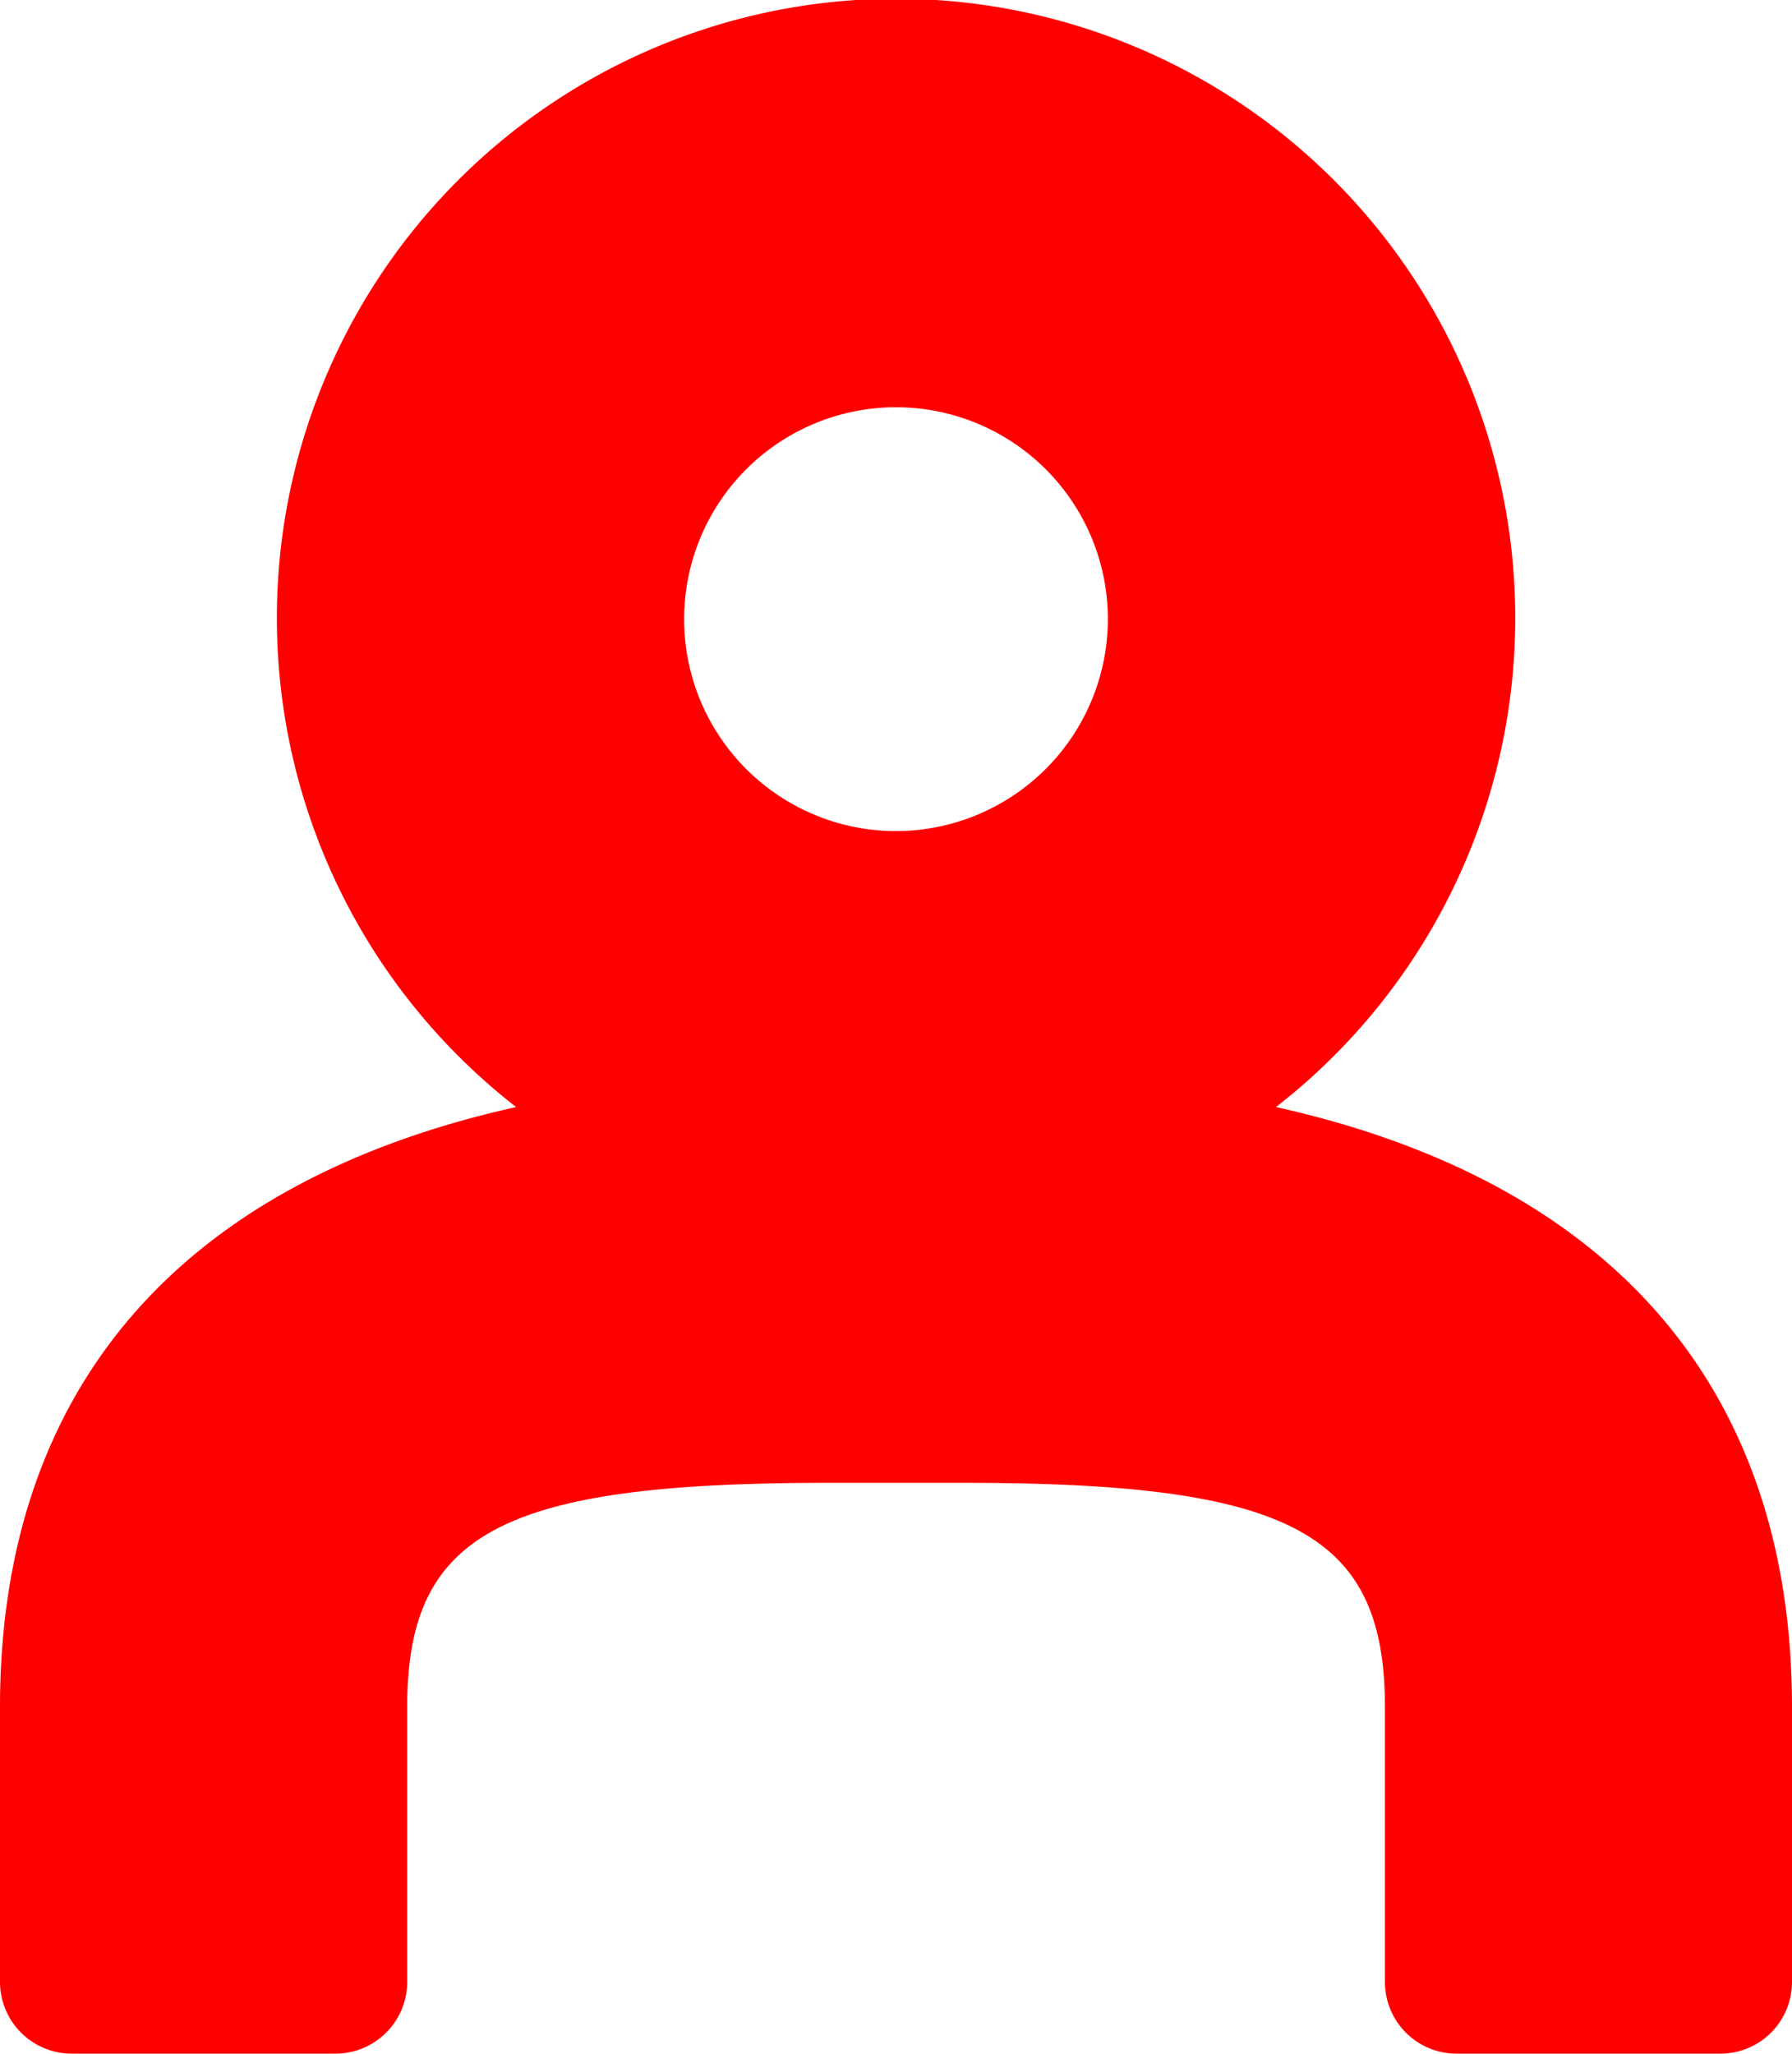 <svg xmlns="http://www.w3.org/2000/svg" viewBox="0 0 139.64 160"><defs><style>.cls-1{fill:red;}</style></defs><g id="Layer_2" data-name="Layer 2"><g id="Layer_4" data-name="Layer 4"><path class="cls-1" d="M99.43,86.25a48.25,48.25,0,1,0-59.21,0C14.12,92.05,0,108.11,0,133v21.42A5.59,5.59,0,0,0,5.59,160H26.14a5.59,5.59,0,0,0,5.59-5.59V133c0-13.55,7.33-17.47,32.7-17.47H75.22c25.36,0,32.7,3.92,32.7,17.47v21.42A5.58,5.58,0,0,0,113.5,160h20.56a5.58,5.58,0,0,0,5.58-5.59V133C139.64,108.11,125.52,92.05,99.43,86.25ZM69.82,64.75A16.51,16.51,0,1,1,86.33,48.24,16.53,16.53,0,0,1,69.82,64.75Z"/></g></g></svg>